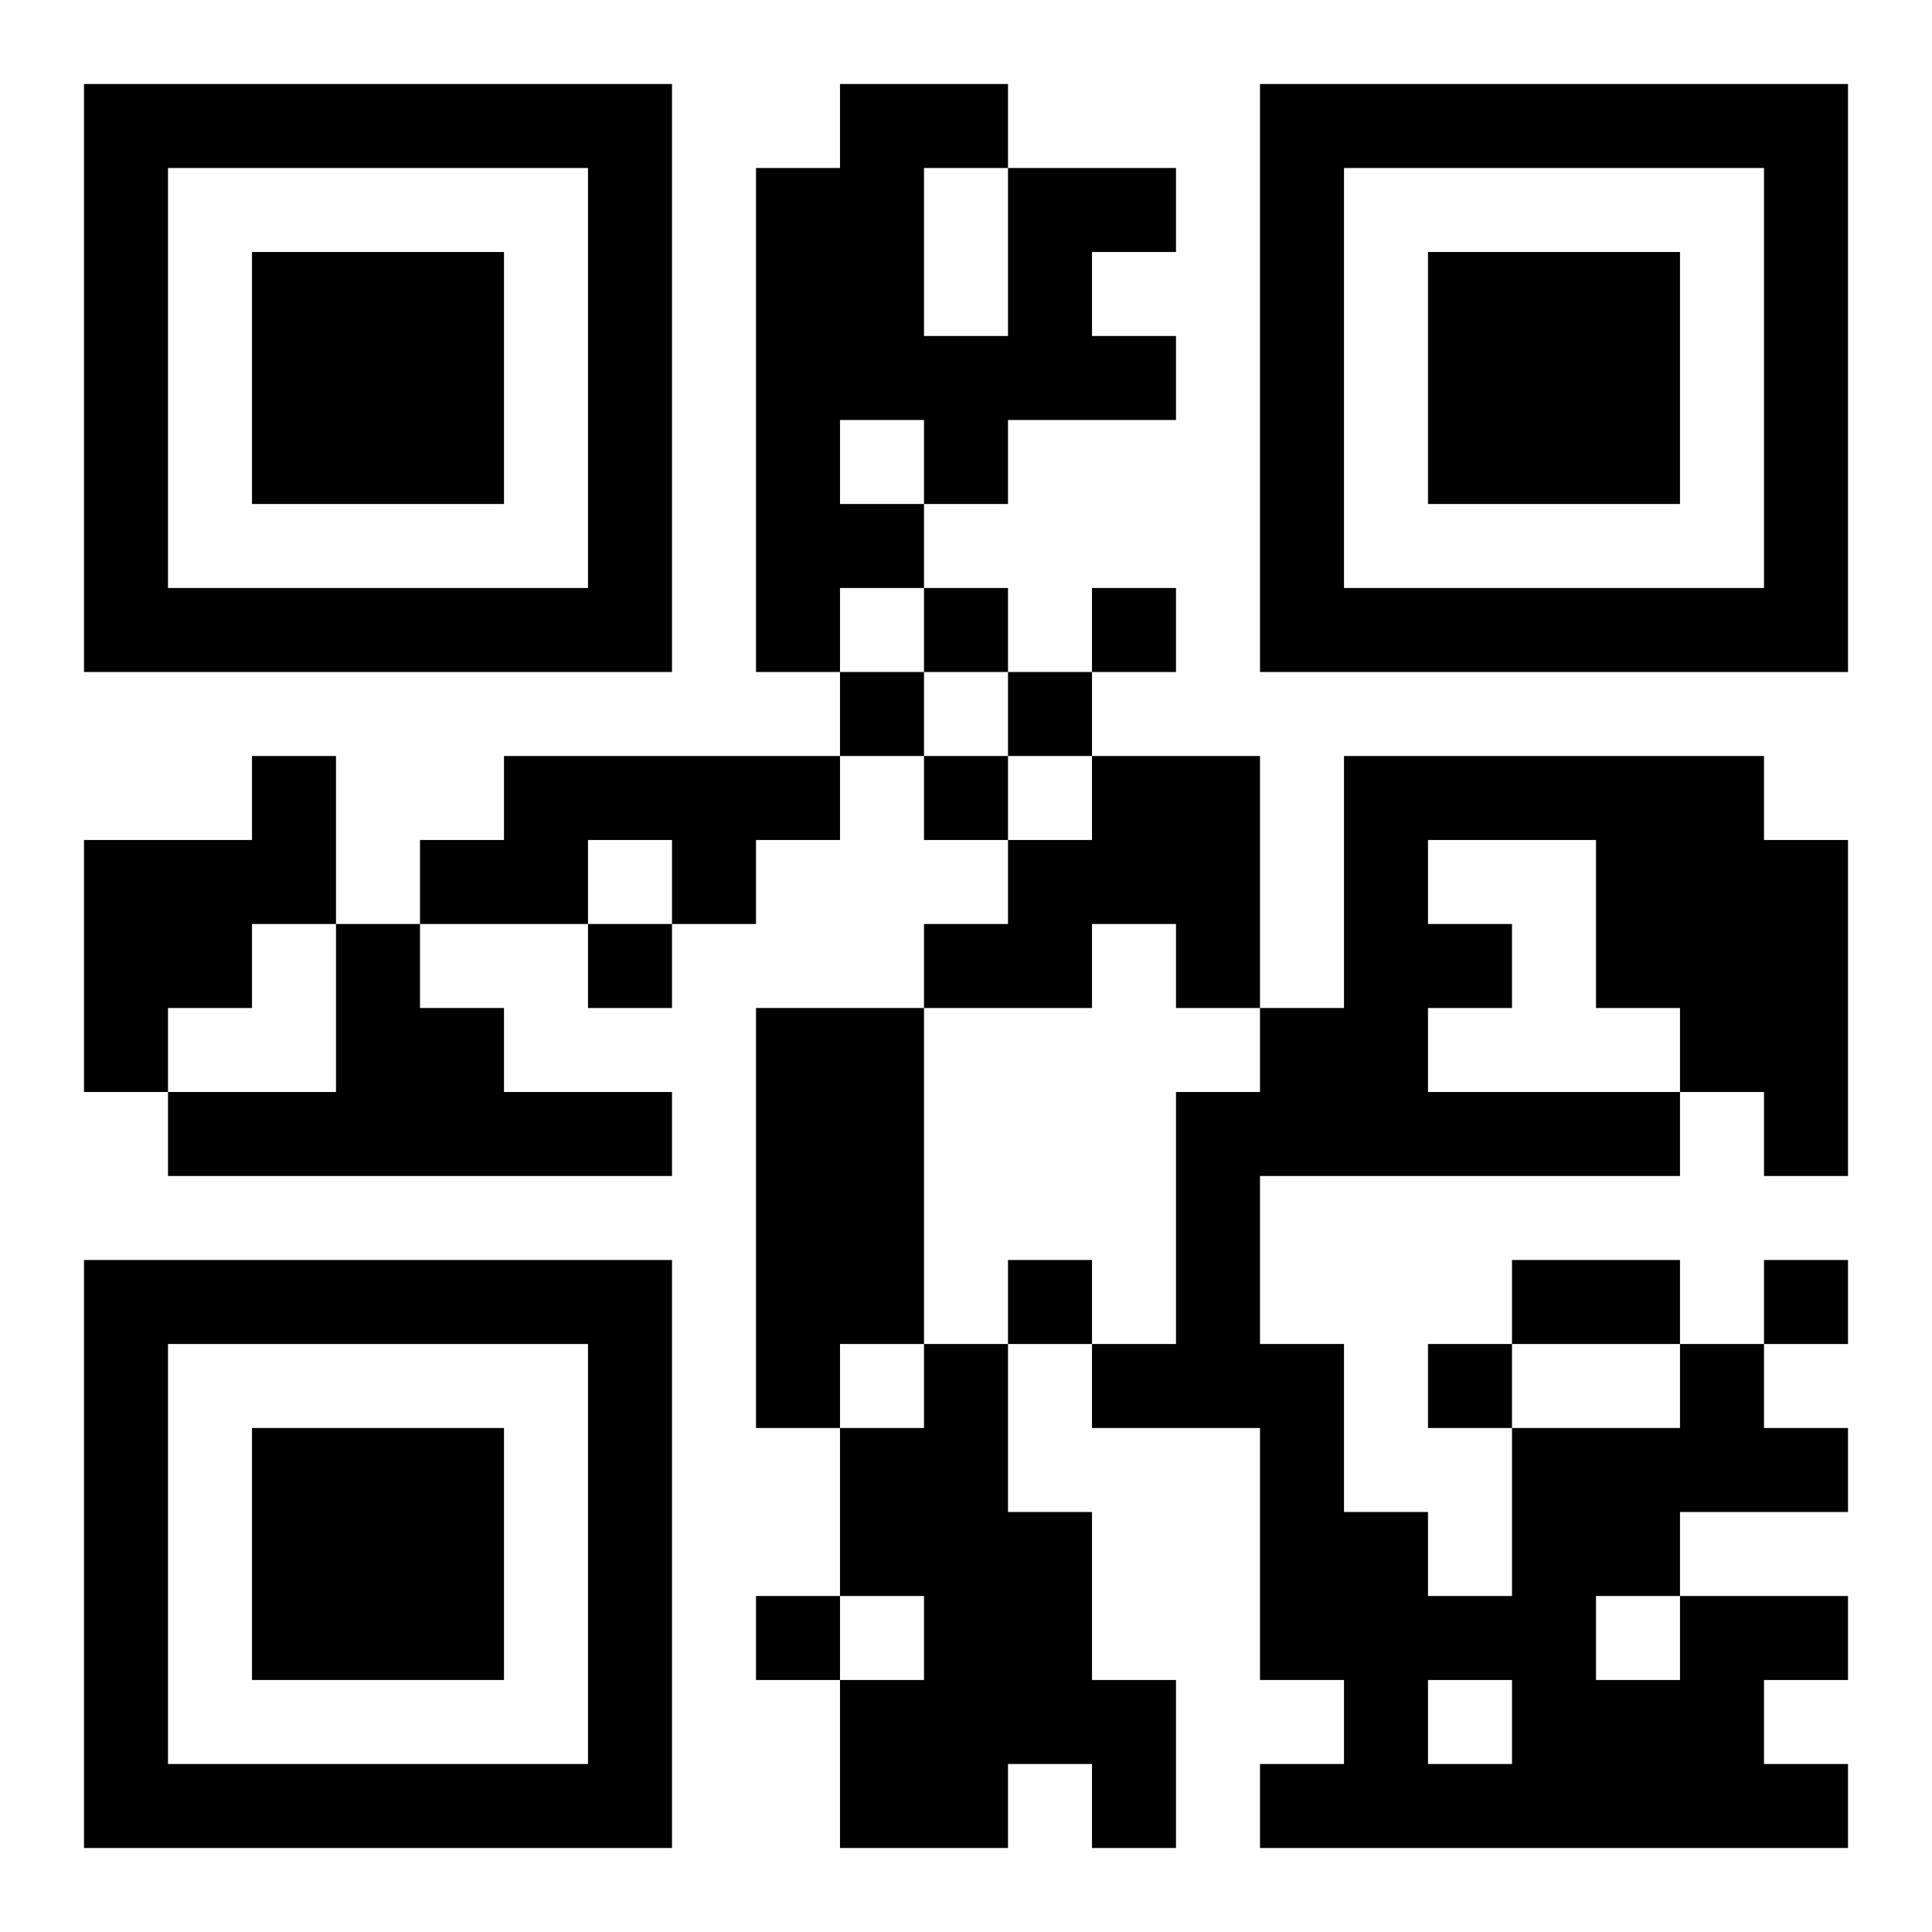 <?xml version="1.0" encoding="UTF-8"?>
<!DOCTYPE svg PUBLIC "-//W3C//DTD SVG 1.1//EN" "http://www.w3.org/Graphics/SVG/1.1/DTD/svg11.dtd">
<svg xmlns="http://www.w3.org/2000/svg" version="1.1" viewBox="0 0 23 23" stroke="none">
	<rect width="100%" height="100%" fill="#ffffff"/>
	<path d="M1,1h7v1h-7z M10,1h1v4h-1z M11,1h1v1h-1z M15,1h7v1h-7z M1,2h1v6h-1z M7,2h1v6h-1z M9,2h1v6h-1z M12,2h1v3h-1z M13,2h1v1h-1z M15,2h1v6h-1z M21,2h1v6h-1z M3,3h3v3h-3z M17,3h3v3h-3z M11,4h1v2h-1z M13,4h1v1h-1z M10,6h1v1h-1z M2,7h5v1h-5z M11,7h1v1h-1z M13,7h1v1h-1z M16,7h5v1h-5z M10,8h1v1h-1z M12,8h1v1h-1z M3,9h1v2h-1z M6,9h4v1h-4z M11,9h1v1h-1z M13,9h2v2h-2z M16,9h5v1h-5z M1,10h2v2h-2z M5,10h2v1h-2z M8,10h1v1h-1z M12,10h1v2h-1z M16,10h1v4h-1z M19,10h3v2h-3z M4,11h1v3h-1z M7,11h1v1h-1z M11,11h1v1h-1z M14,11h1v1h-1z M17,11h1v1h-1z M1,12h1v1h-1z M5,12h1v2h-1z M9,12h2v4h-2z M15,12h1v2h-1z M20,12h2v1h-2z M2,13h2v1h-2z M6,13h2v1h-2z M14,13h1v4h-1z M17,13h3v1h-3z M21,13h1v1h-1z M1,15h7v1h-7z M12,15h1v1h-1z M18,15h2v1h-2z M21,15h1v1h-1z M1,16h1v6h-1z M7,16h1v6h-1z M9,16h1v1h-1z M11,16h1v6h-1z M13,16h1v1h-1z M15,16h1v4h-1z M17,16h1v1h-1z M20,16h1v2h-1z M3,17h3v3h-3z M10,17h1v2h-1z M18,17h1v5h-1z M19,17h1v2h-1z M21,17h1v1h-1z M12,18h1v3h-1z M16,18h1v4h-1z M9,19h1v1h-1z M17,19h1v1h-1z M20,19h1v3h-1z M21,19h1v1h-1z M10,20h1v2h-1z M13,20h1v2h-1z M19,20h1v2h-1z M2,21h5v1h-5z M15,21h1v1h-1z M17,21h1v1h-1z M21,21h1v1h-1z" fill="#000000"/>
</svg>
